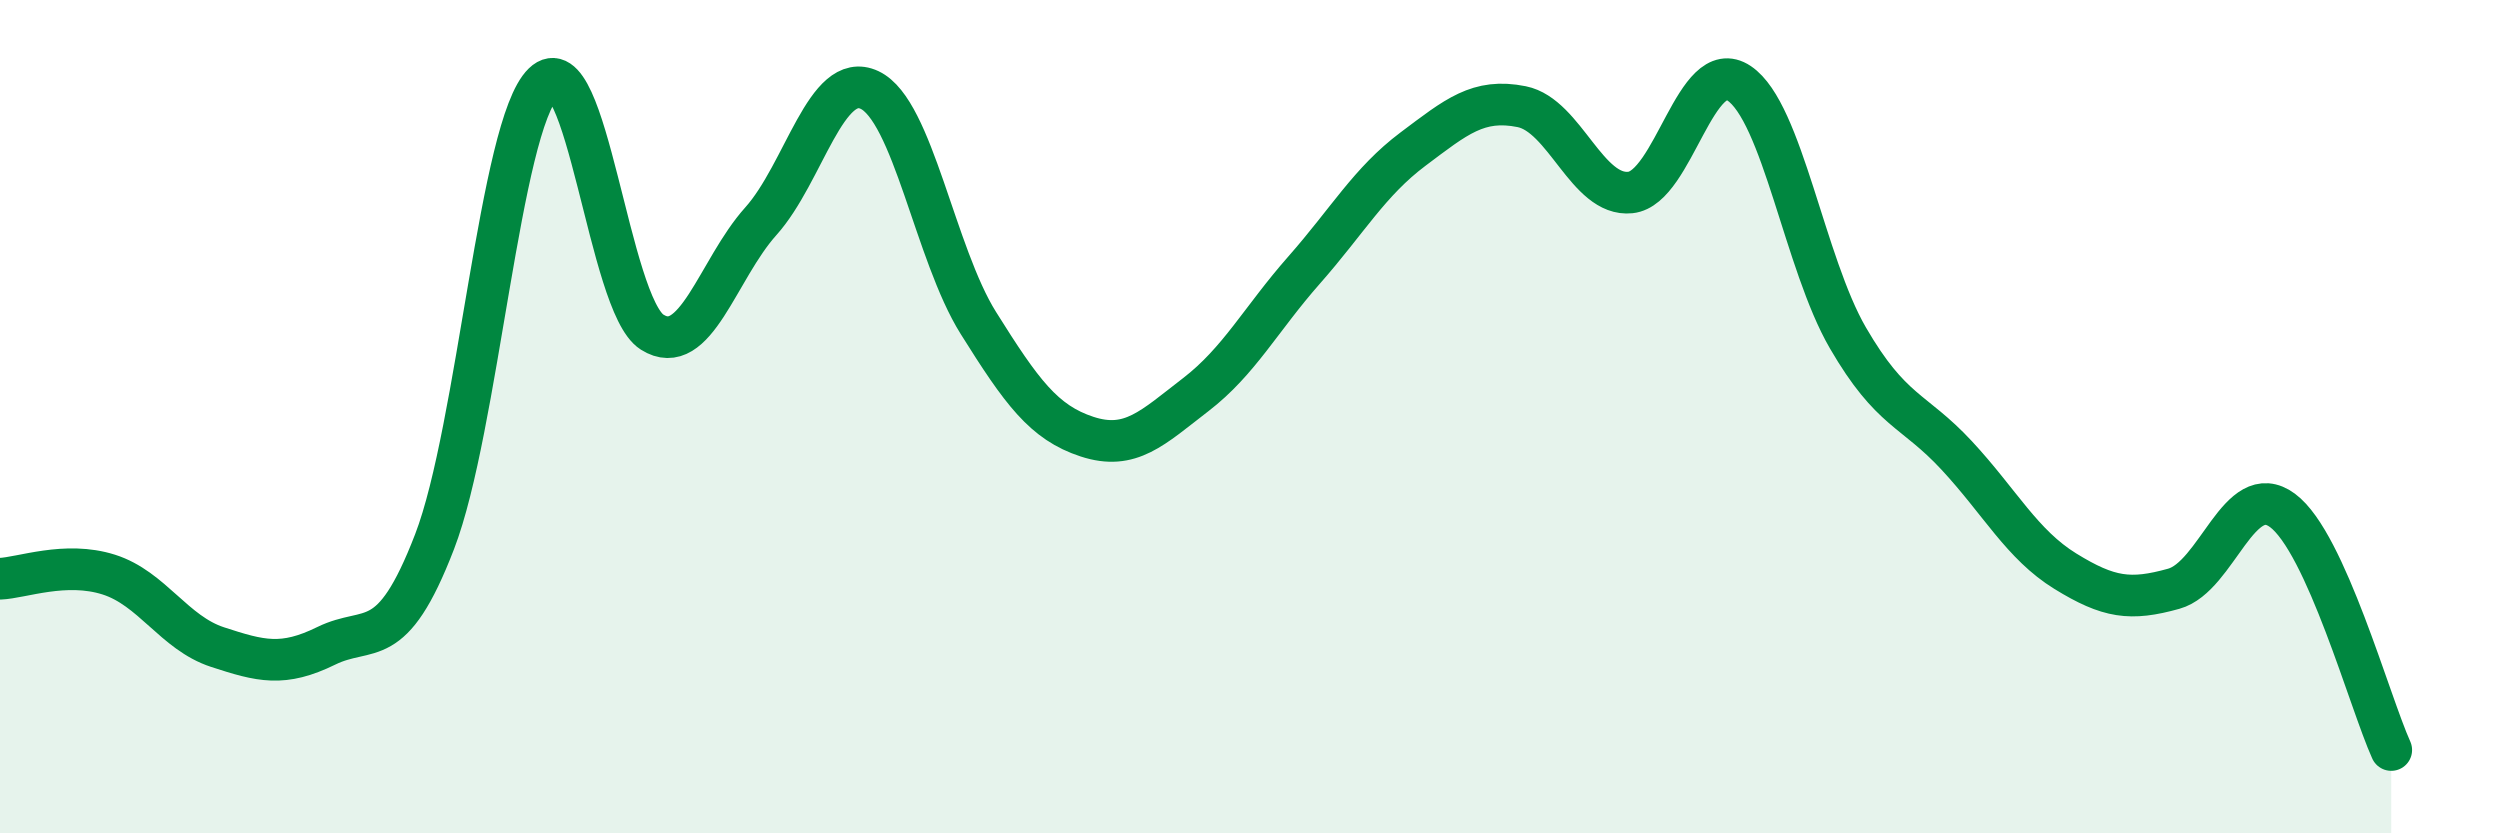 
    <svg width="60" height="20" viewBox="0 0 60 20" xmlns="http://www.w3.org/2000/svg">
      <path
        d="M 0,13.89 C 0.52,13.87 1.57,13.46 2.61,13.79 C 3.65,14.12 4.18,15.19 5.22,15.53 C 6.26,15.87 6.79,16.01 7.83,15.5 C 8.87,14.99 9.39,15.7 10.43,13 C 11.47,10.3 12,3.01 13.04,2 C 14.08,0.99 14.61,7.31 15.65,7.97 C 16.69,8.63 17.22,6.47 18.26,5.31 C 19.3,4.15 19.83,1.67 20.87,2.16 C 21.91,2.65 22.44,6.09 23.48,7.75 C 24.52,9.41 25.05,10.14 26.09,10.48 C 27.13,10.82 27.66,10.27 28.7,9.47 C 29.74,8.67 30.26,7.66 31.3,6.48 C 32.34,5.3 32.87,4.36 33.91,3.58 C 34.95,2.8 35.48,2.35 36.52,2.56 C 37.56,2.77 38.09,4.73 39.13,4.62 C 40.17,4.51 40.7,1.3 41.74,2 C 42.78,2.7 43.31,6.32 44.35,8.11 C 45.39,9.9 45.92,9.81 46.96,10.93 C 48,12.05 48.53,13.07 49.57,13.71 C 50.61,14.35 51.13,14.42 52.17,14.13 C 53.21,13.84 53.74,11.48 54.78,12.25 C 55.82,13.02 56.87,16.85 57.39,18L57.39 20L0 20Z"
        fill="#008740"
        opacity="0.1"
        stroke-linecap="round"
        stroke-linejoin="round"
      />
      <path
        d="M 0,13.89 C 0.52,13.87 1.57,13.46 2.61,13.79 C 3.65,14.12 4.18,15.19 5.22,15.53 C 6.26,15.87 6.79,16.01 7.83,15.5 C 8.87,14.99 9.39,15.7 10.43,13 C 11.47,10.3 12,3.01 13.04,2 C 14.08,0.99 14.61,7.31 15.65,7.97 C 16.69,8.63 17.22,6.47 18.26,5.31 C 19.3,4.15 19.83,1.67 20.87,2.16 C 21.91,2.65 22.44,6.09 23.48,7.75 C 24.52,9.41 25.05,10.14 26.09,10.48 C 27.13,10.82 27.66,10.27 28.7,9.47 C 29.74,8.67 30.26,7.66 31.3,6.48 C 32.34,5.3 32.87,4.36 33.91,3.58 C 34.95,2.8 35.48,2.35 36.52,2.56 C 37.56,2.77 38.09,4.73 39.13,4.62 C 40.17,4.51 40.7,1.3 41.74,2 C 42.78,2.7 43.31,6.32 44.35,8.11 C 45.39,9.9 45.92,9.81 46.96,10.93 C 48,12.05 48.53,13.07 49.57,13.71 C 50.61,14.35 51.13,14.42 52.17,14.13 C 53.21,13.84 53.74,11.48 54.78,12.25 C 55.82,13.02 56.87,16.85 57.39,18"
        stroke="#008740"
        stroke-width="1"
        fill="none"
        stroke-linecap="round"
        stroke-linejoin="round"
      />
    </svg>
  